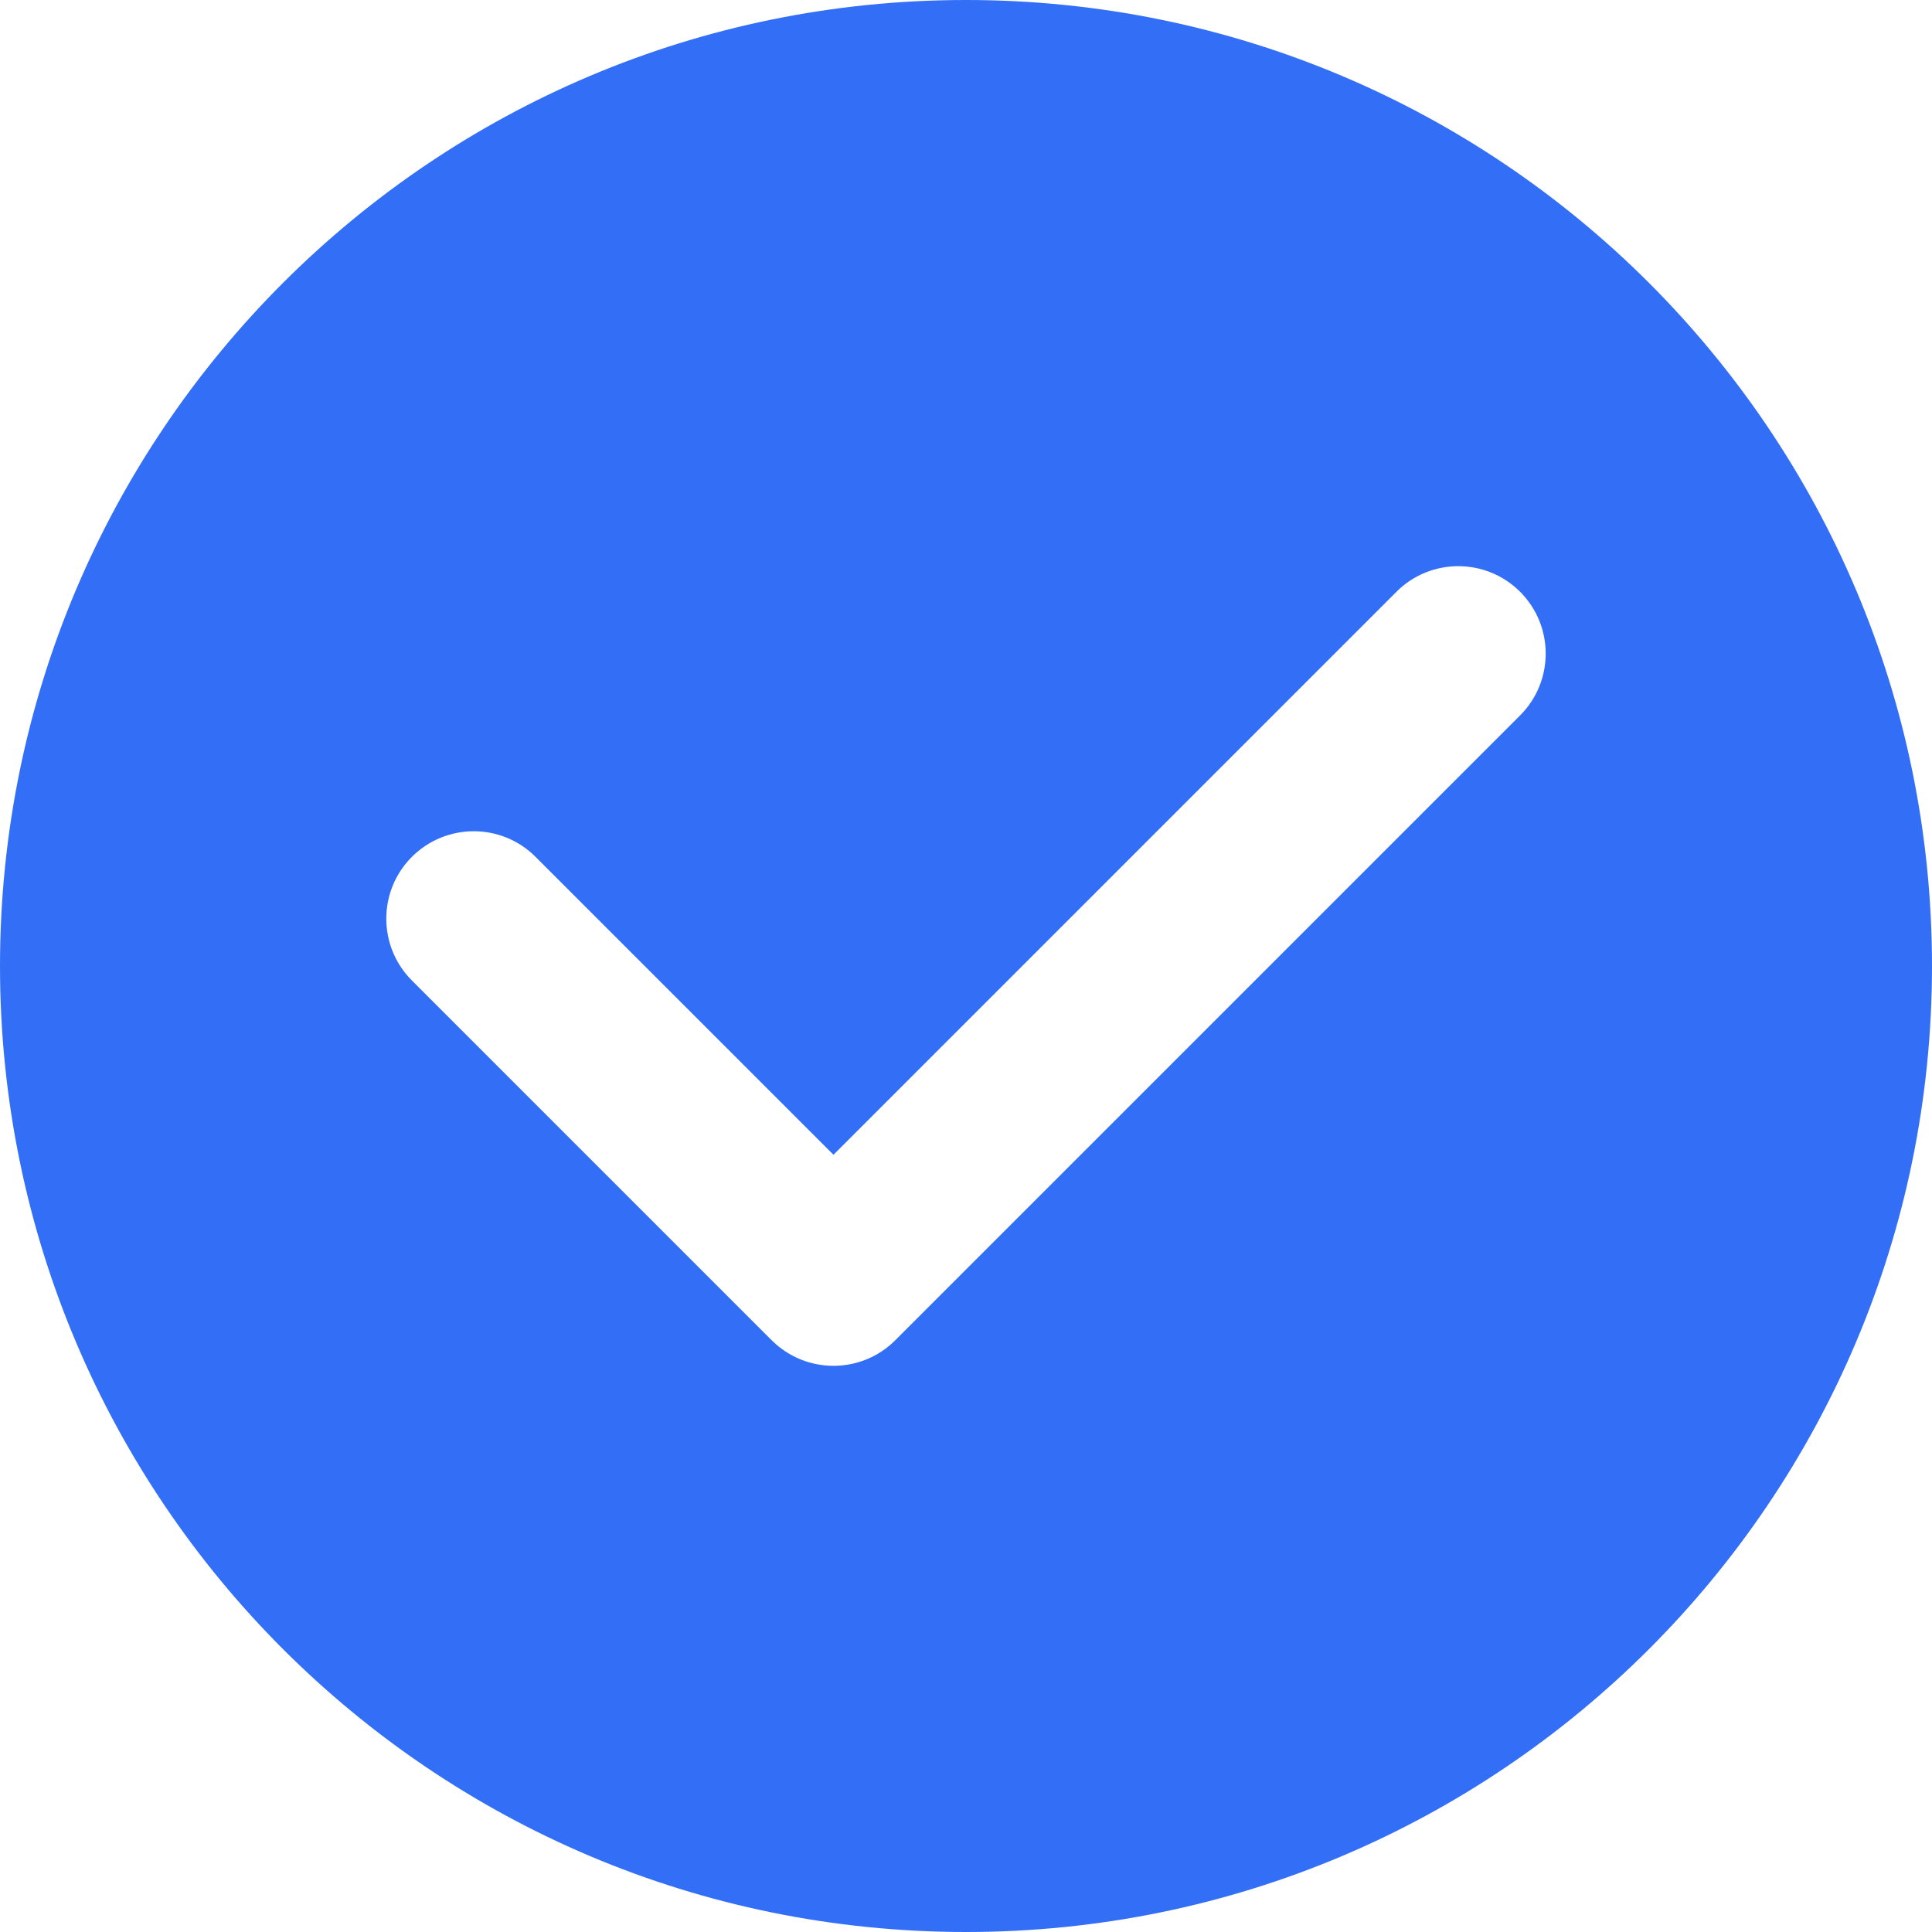 <svg width="30" height="30" viewBox="0 0 30 30" fill="none" xmlns="http://www.w3.org/2000/svg">
<path id="Vector" d="M15 0C6.716 0 0 6.716 0 15C0 23.284 6.716 30 15 30C23.284 30 30 23.284 30 15C30 6.716 23.284 0 15 0ZM23.604 11.109L13.902 20.811C13.902 20.811 13.902 20.811 13.902 20.811C13.455 21.258 12.773 21.328 12.252 21.02C12.156 20.963 12.065 20.894 11.982 20.811C11.982 20.811 11.982 20.811 11.982 20.811L6.396 15.225C5.866 14.695 5.866 13.835 6.396 13.305C6.927 12.775 7.786 12.775 8.316 13.305L12.942 17.931L21.684 9.189C22.214 8.659 23.074 8.659 23.604 9.189C24.134 9.719 24.134 10.579 23.604 11.109Z" fill="#326FF6"/>
</svg>
